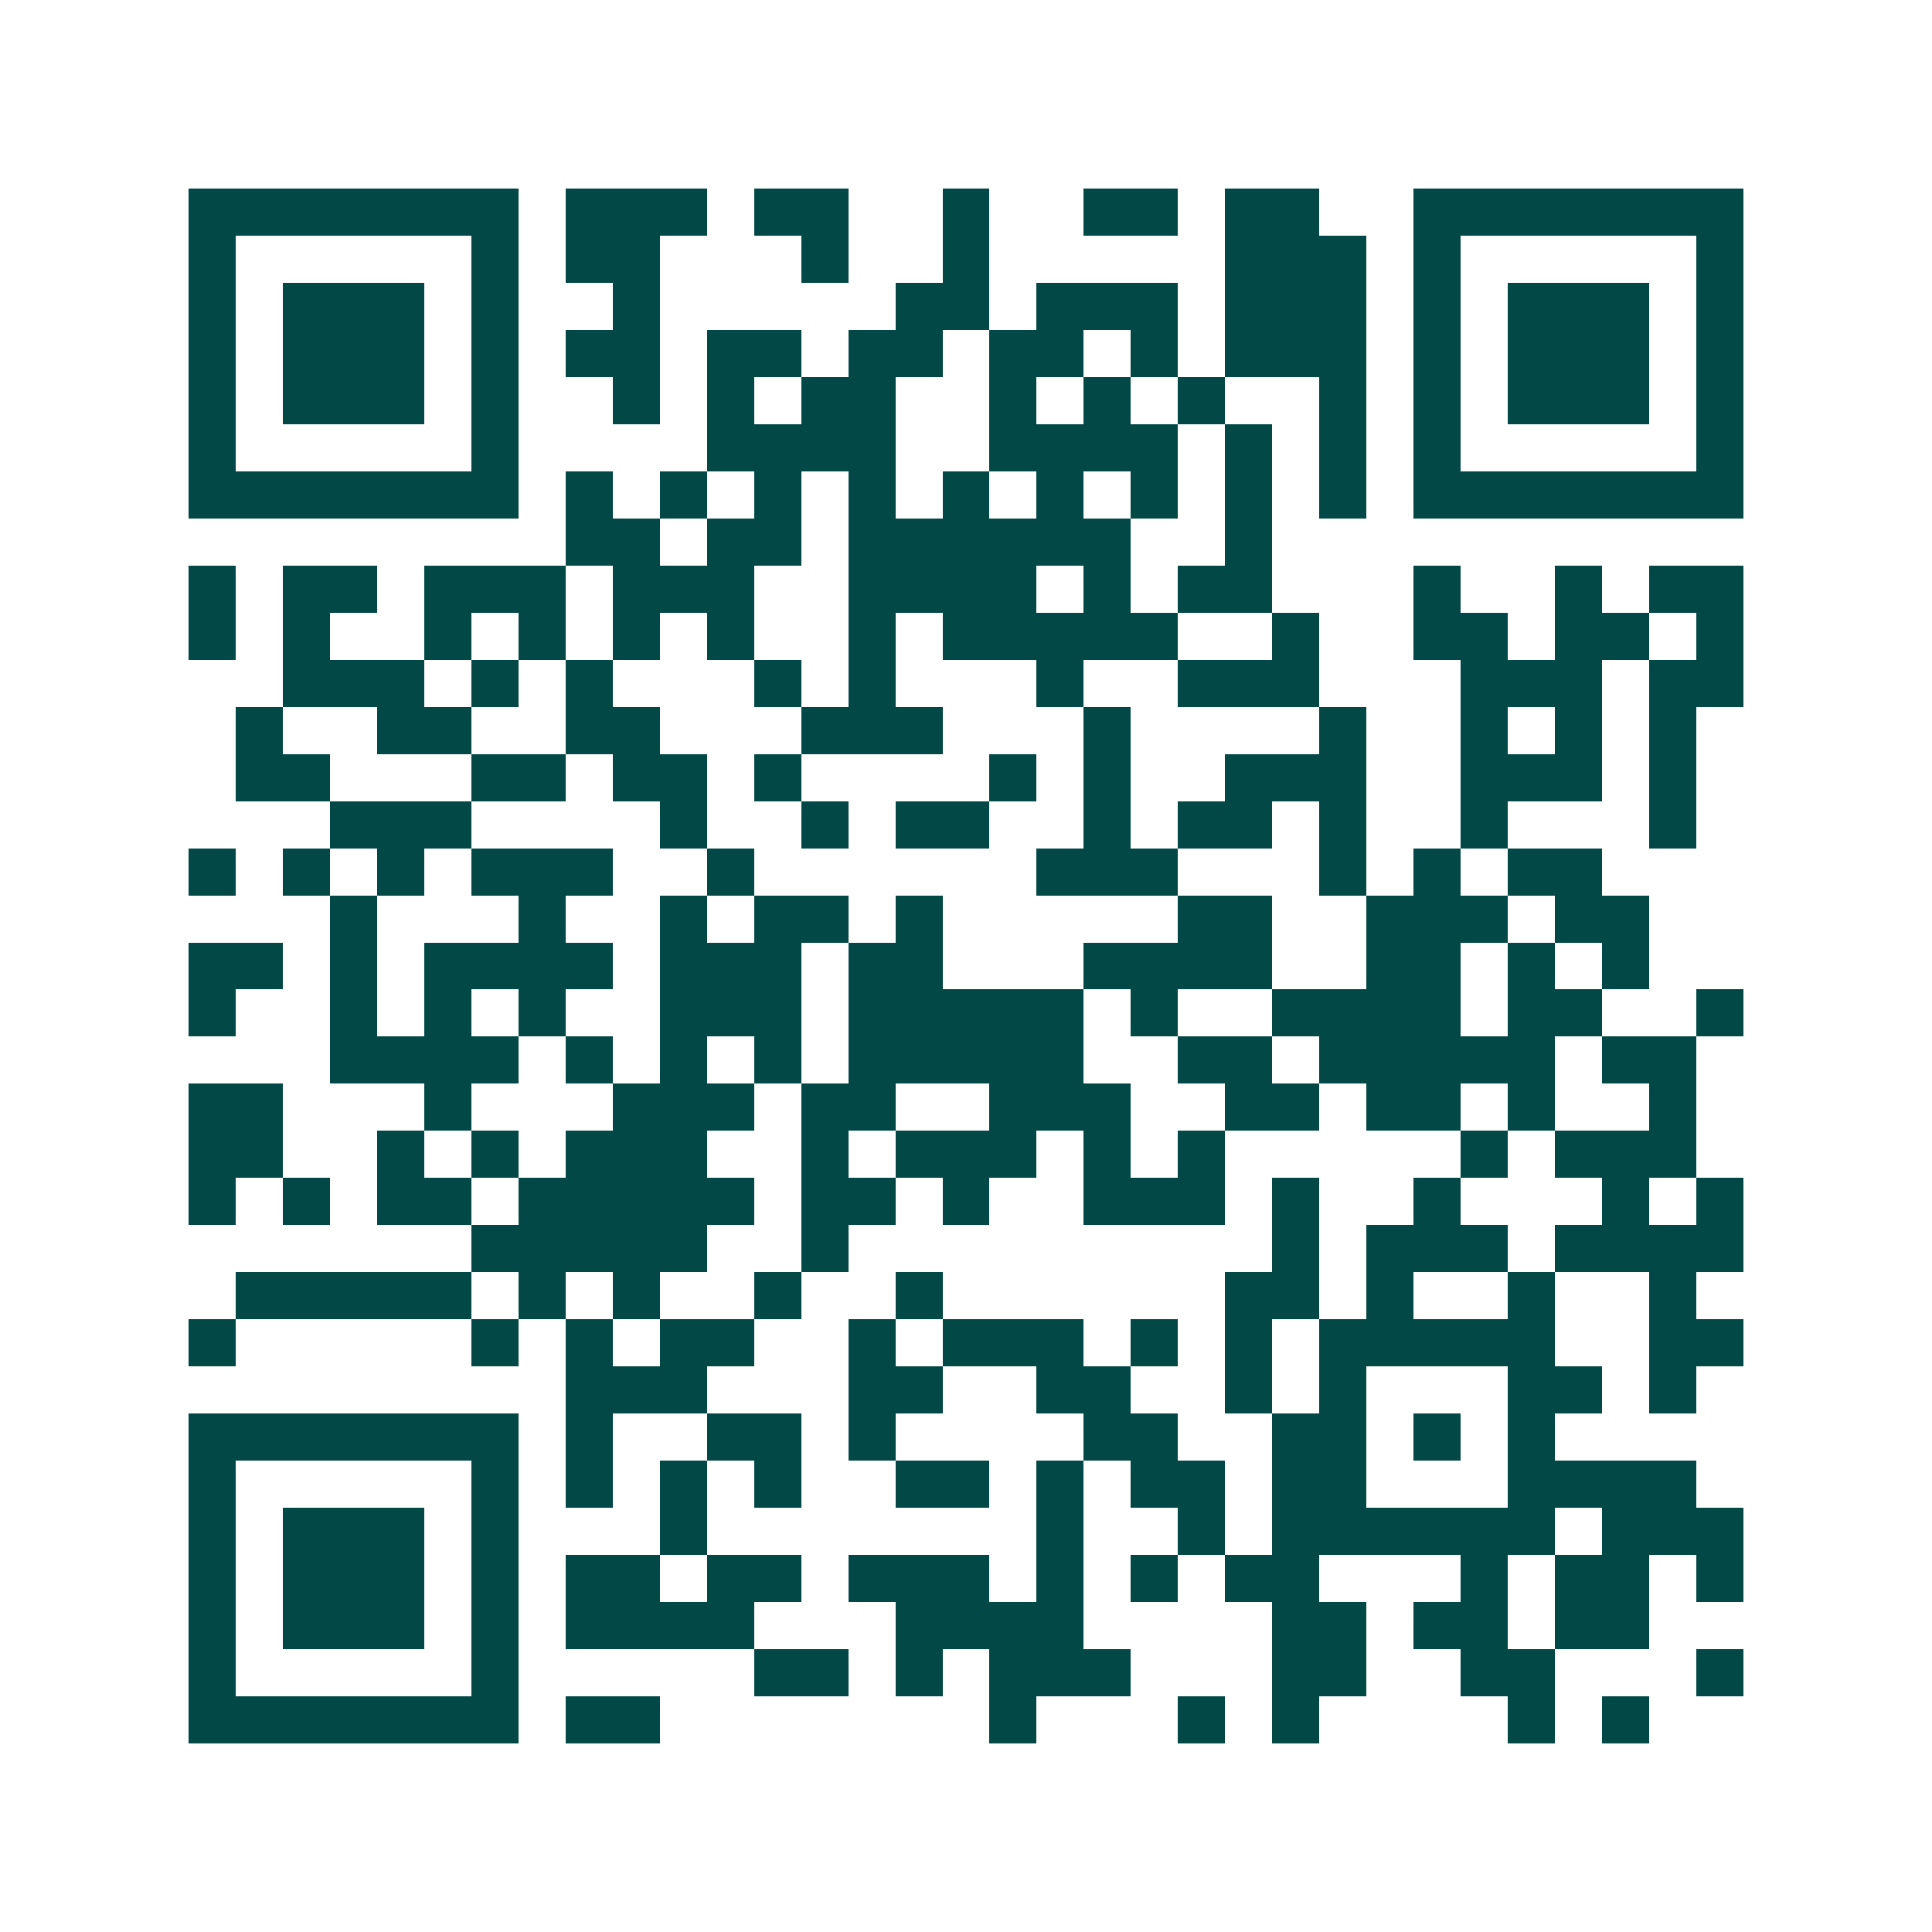 <svg xmlns="http://www.w3.org/2000/svg" width="200" height="200" viewBox="0 0 41 41" shape-rendering="crispEdges"><path fill="#ffffff" d="M0 0h41v41H0z"/><path stroke="#014847" d="M4 4.5h7m1 0h3m1 0h2m2 0h1m2 0h2m1 0h2m2 0h7M4 5.5h1m5 0h1m1 0h2m3 0h1m2 0h1m5 0h3m1 0h1m5 0h1M4 6.5h1m1 0h3m1 0h1m2 0h1m5 0h2m1 0h3m1 0h3m1 0h1m1 0h3m1 0h1M4 7.5h1m1 0h3m1 0h1m1 0h2m1 0h2m1 0h2m1 0h2m1 0h1m1 0h3m1 0h1m1 0h3m1 0h1M4 8.5h1m1 0h3m1 0h1m2 0h1m1 0h1m1 0h2m2 0h1m1 0h1m1 0h1m2 0h1m1 0h1m1 0h3m1 0h1M4 9.5h1m5 0h1m4 0h4m2 0h4m1 0h1m1 0h1m1 0h1m5 0h1M4 10.5h7m1 0h1m1 0h1m1 0h1m1 0h1m1 0h1m1 0h1m1 0h1m1 0h1m1 0h1m1 0h7M12 11.5h2m1 0h2m1 0h6m2 0h1M4 12.5h1m1 0h2m1 0h3m1 0h3m2 0h4m1 0h1m1 0h2m3 0h1m2 0h1m1 0h2M4 13.5h1m1 0h1m2 0h1m1 0h1m1 0h1m1 0h1m2 0h1m1 0h5m2 0h1m2 0h2m1 0h2m1 0h1M6 14.5h3m1 0h1m1 0h1m3 0h1m1 0h1m3 0h1m2 0h3m3 0h3m1 0h2M5 15.5h1m2 0h2m2 0h2m3 0h3m3 0h1m4 0h1m2 0h1m1 0h1m1 0h1M5 16.5h2m3 0h2m1 0h2m1 0h1m4 0h1m1 0h1m2 0h3m2 0h3m1 0h1M7 17.5h3m4 0h1m2 0h1m1 0h2m2 0h1m1 0h2m1 0h1m2 0h1m3 0h1M4 18.5h1m1 0h1m1 0h1m1 0h3m2 0h1m6 0h3m3 0h1m1 0h1m1 0h2M7 19.5h1m3 0h1m2 0h1m1 0h2m1 0h1m5 0h2m2 0h3m1 0h2M4 20.5h2m1 0h1m1 0h4m1 0h3m1 0h2m3 0h4m2 0h2m1 0h1m1 0h1M4 21.5h1m2 0h1m1 0h1m1 0h1m2 0h3m1 0h5m1 0h1m2 0h4m1 0h2m2 0h1M7 22.5h4m1 0h1m1 0h1m1 0h1m1 0h5m2 0h2m1 0h5m1 0h2M4 23.5h2m3 0h1m3 0h3m1 0h2m2 0h3m2 0h2m1 0h2m1 0h1m2 0h1M4 24.5h2m2 0h1m1 0h1m1 0h3m2 0h1m1 0h3m1 0h1m1 0h1m5 0h1m1 0h3M4 25.5h1m1 0h1m1 0h2m1 0h5m1 0h2m1 0h1m2 0h3m1 0h1m2 0h1m3 0h1m1 0h1M10 26.5h5m2 0h1m9 0h1m1 0h3m1 0h4M5 27.5h5m1 0h1m1 0h1m2 0h1m2 0h1m6 0h2m1 0h1m2 0h1m2 0h1M4 28.5h1m5 0h1m1 0h1m1 0h2m2 0h1m1 0h3m1 0h1m1 0h1m1 0h5m2 0h2M12 29.5h3m3 0h2m2 0h2m2 0h1m1 0h1m3 0h2m1 0h1M4 30.5h7m1 0h1m2 0h2m1 0h1m4 0h2m2 0h2m1 0h1m1 0h1M4 31.5h1m5 0h1m1 0h1m1 0h1m1 0h1m2 0h2m1 0h1m1 0h2m1 0h2m3 0h4M4 32.5h1m1 0h3m1 0h1m3 0h1m7 0h1m2 0h1m1 0h6m1 0h3M4 33.5h1m1 0h3m1 0h1m1 0h2m1 0h2m1 0h3m1 0h1m1 0h1m1 0h2m3 0h1m1 0h2m1 0h1M4 34.5h1m1 0h3m1 0h1m1 0h4m3 0h4m4 0h2m1 0h2m1 0h2M4 35.5h1m5 0h1m5 0h2m1 0h1m1 0h3m3 0h2m2 0h2m3 0h1M4 36.5h7m1 0h2m7 0h1m3 0h1m1 0h1m4 0h1m1 0h1"/></svg>

